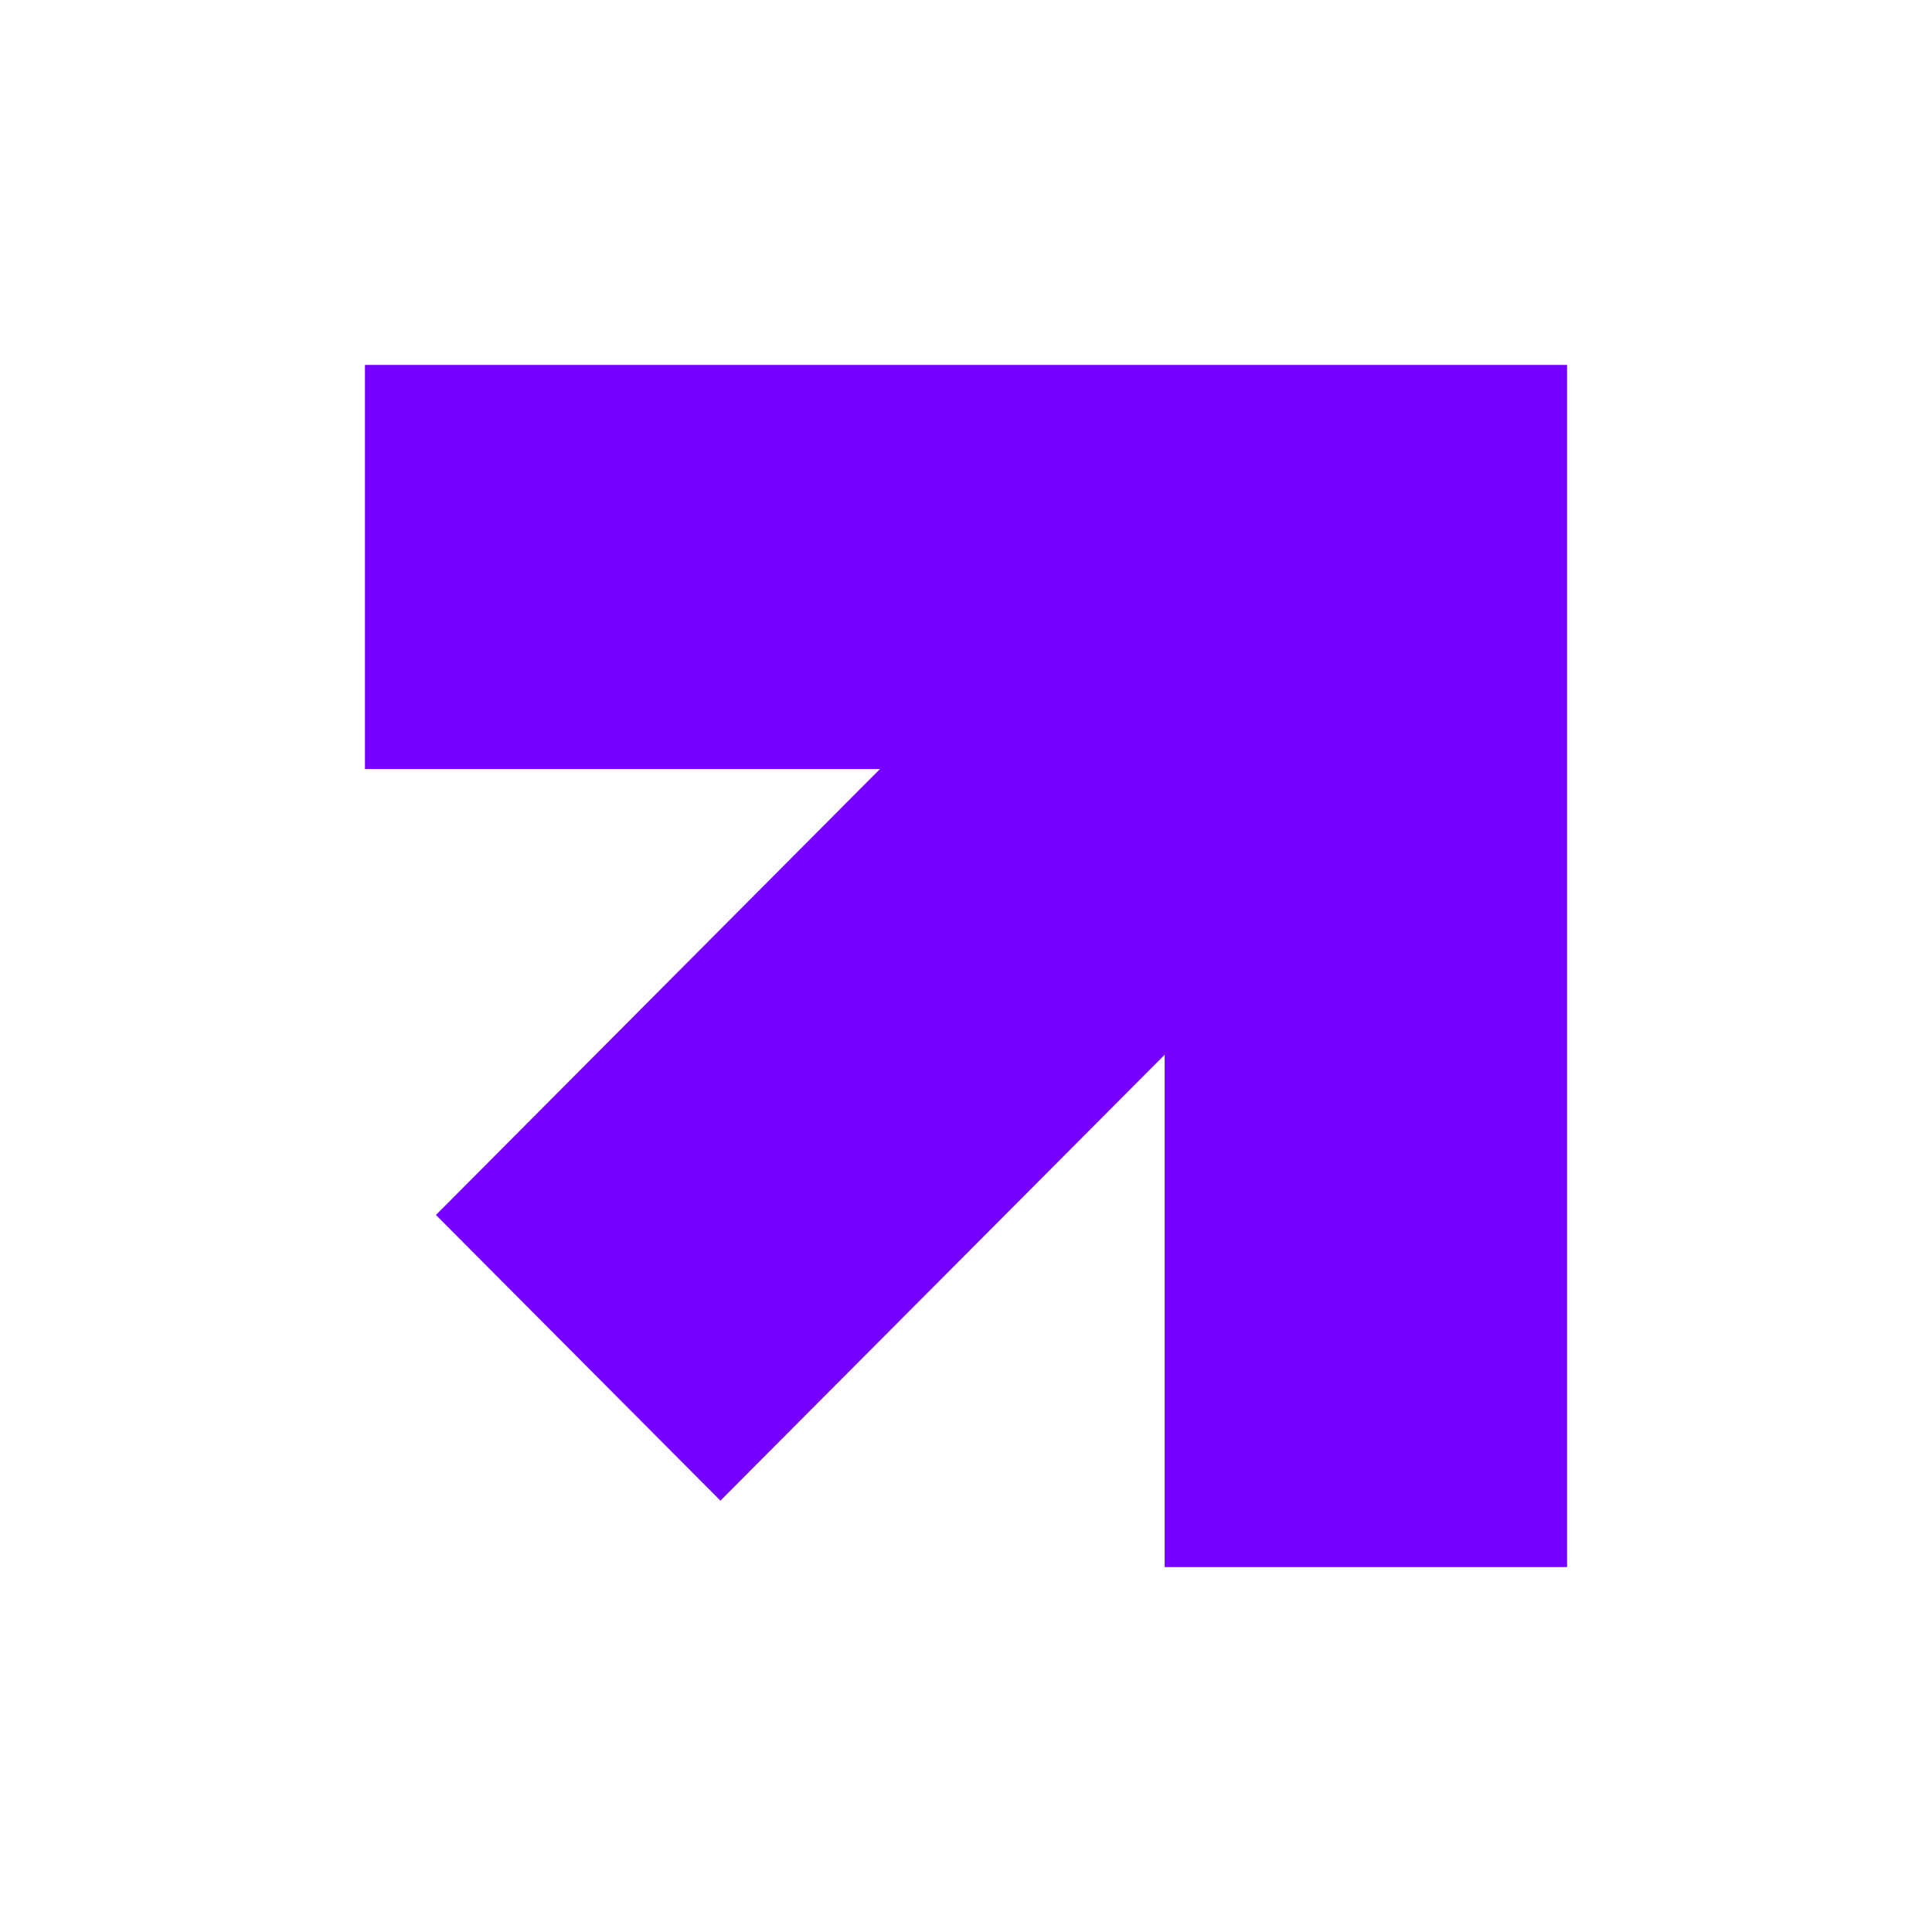 <svg width="180" height="180" viewBox="0 0 180 180" fill="none" xmlns="http://www.w3.org/2000/svg">
    <rect width="180" height="180" fill="white"/>
    <path d="M108.51 34H34V71.649H81.984L40.613 113.195L67.12 139.814L108.51 98.268V146H146V34H108.51Z" fill="#7600FF"/>
    </svg>
    
